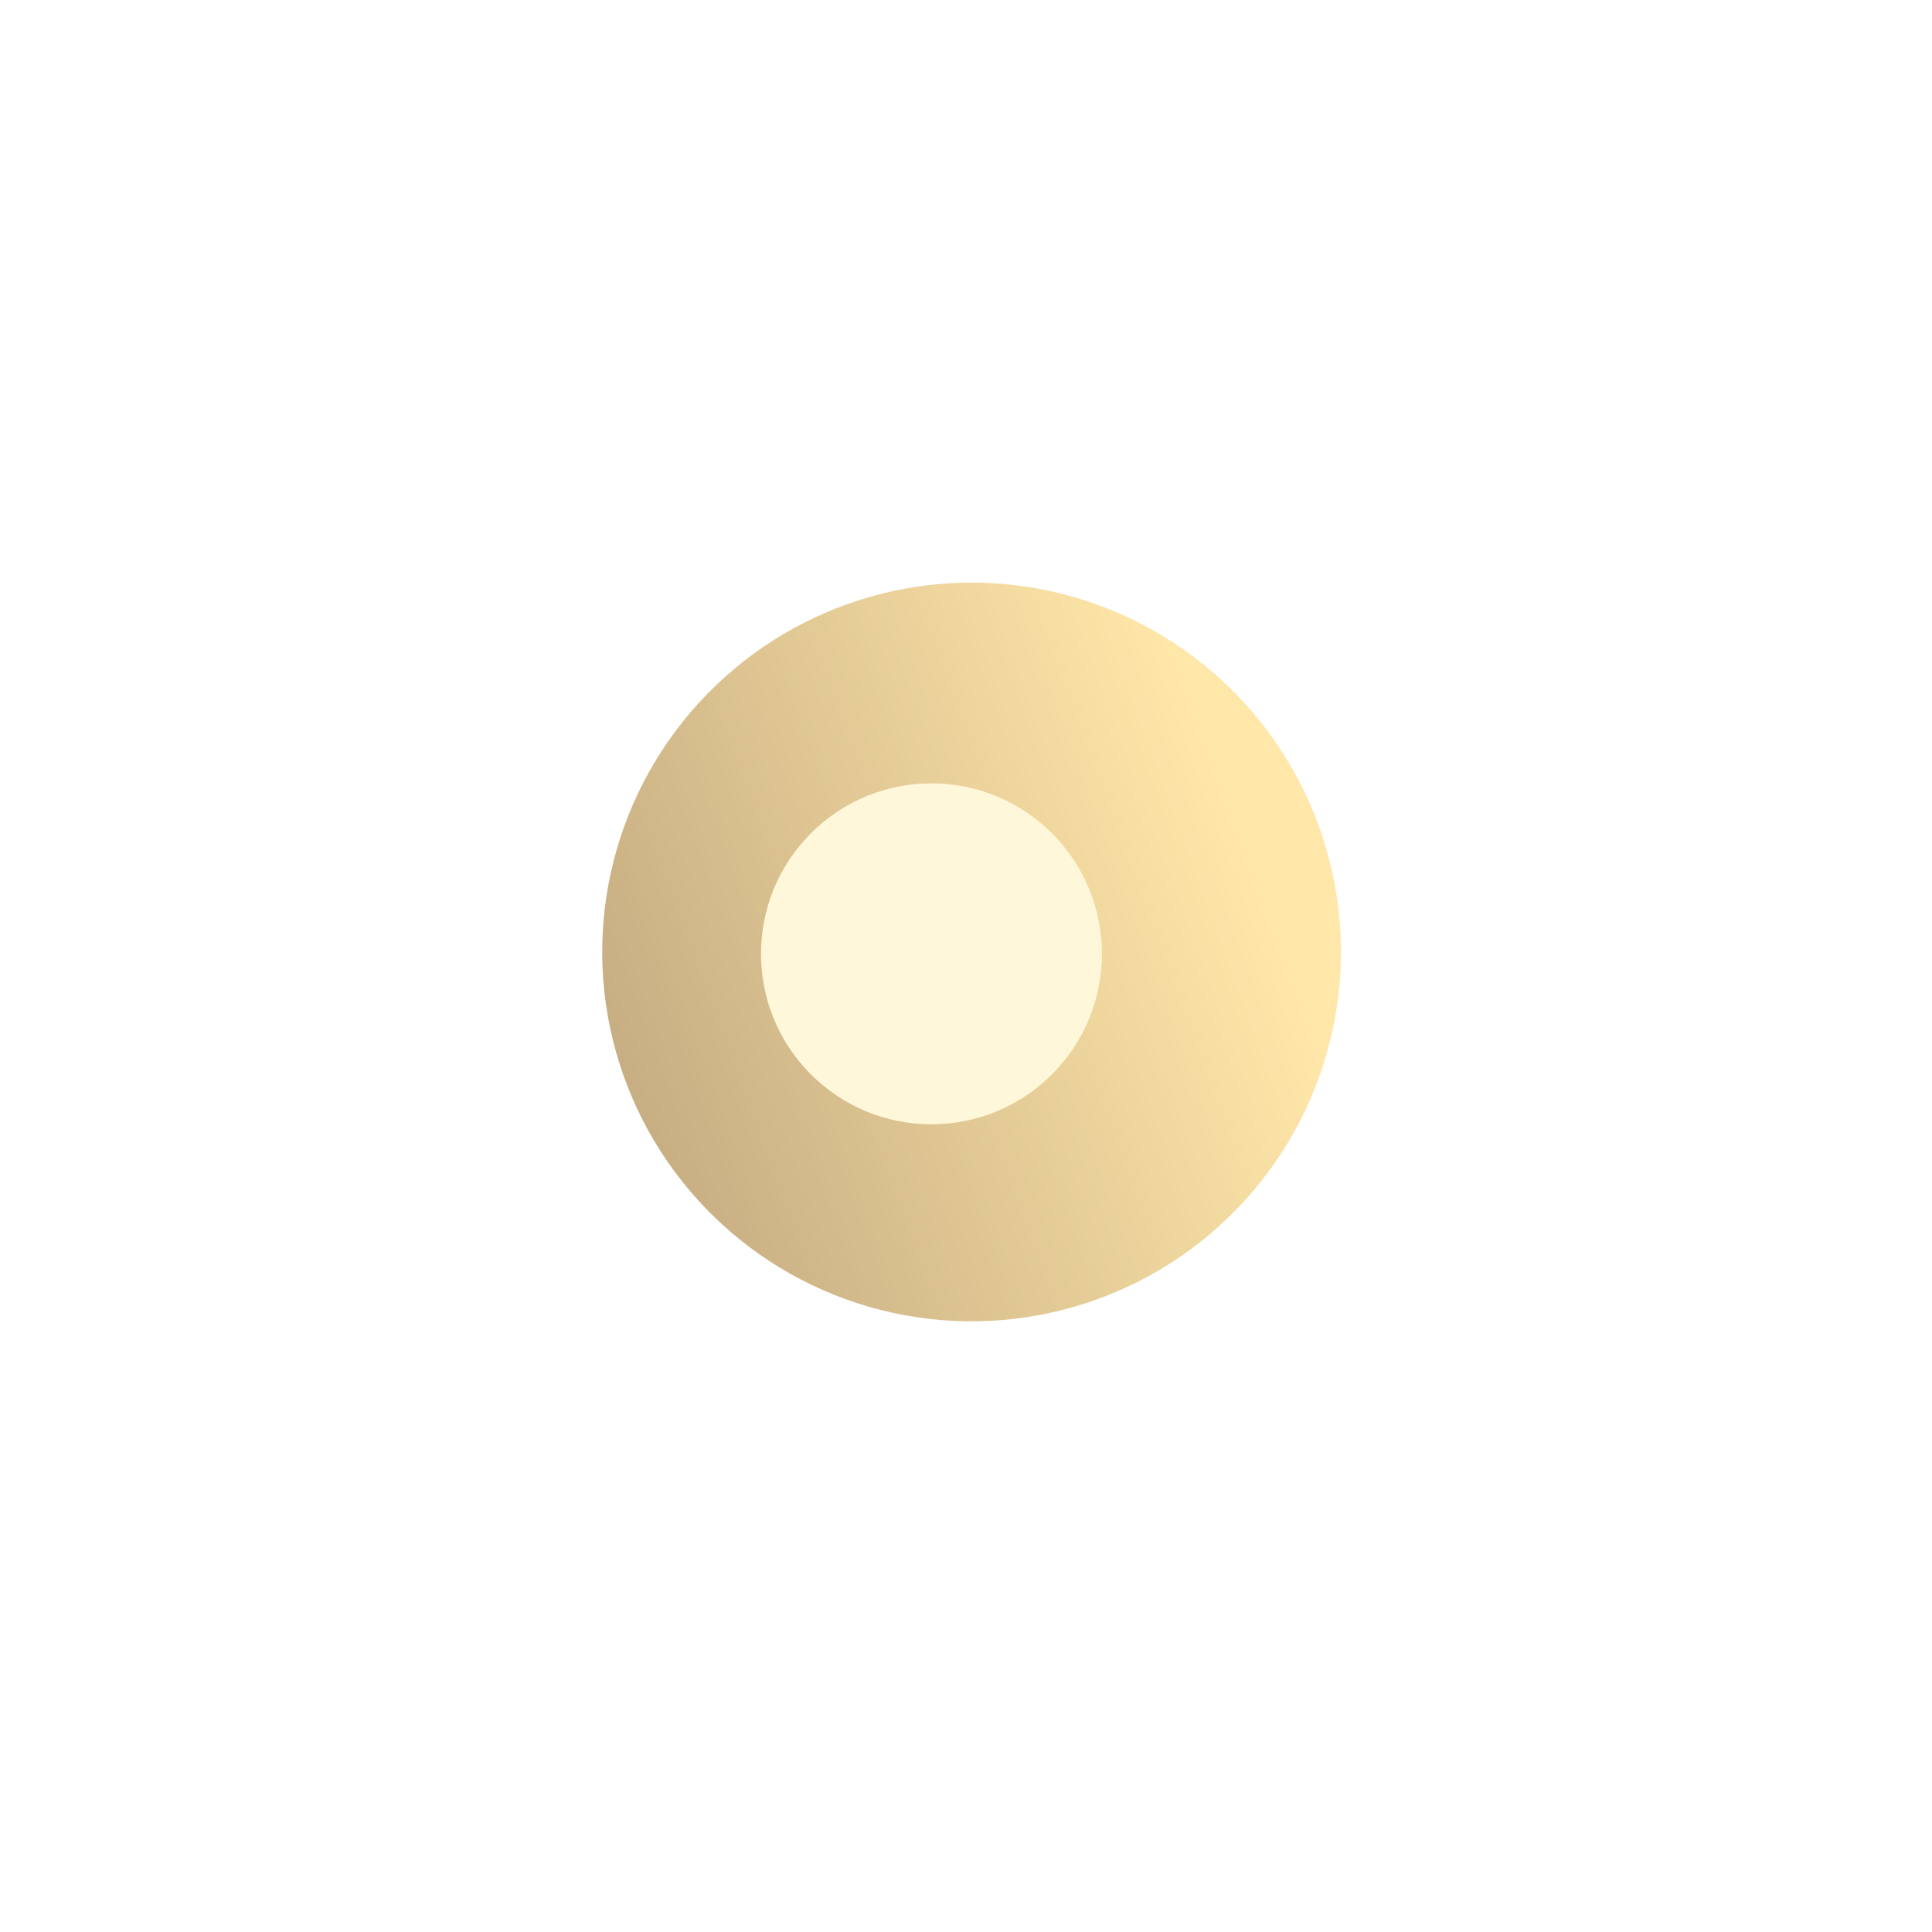<?xml version="1.0" encoding="UTF-8"?> <svg xmlns="http://www.w3.org/2000/svg" width="34" height="34" viewBox="0 0 34 34" fill="none"> <g opacity="0.7" filter="url(#filter0_f)"> <circle cx="17.098" cy="16.753" r="6.5" transform="rotate(42.368 17.098 16.753)" fill="url(#paint0_linear)"></circle> </g> <g filter="url(#filter1_f)"> <circle cx="16.392" cy="16.786" r="3" transform="rotate(42.368 16.392 16.786)" fill="#FFF7D9"></circle> </g> <defs> <filter id="filter0_f" x="0.598" y="0.253" width="33" height="33" filterUnits="userSpaceOnUse" color-interpolation-filters="sRGB"> <feFlood flood-opacity="0" result="BackgroundImageFix"></feFlood> <feBlend mode="normal" in="SourceGraphic" in2="BackgroundImageFix" result="shape"></feBlend> <feGaussianBlur stdDeviation="5" result="effect1_foregroundBlur"></feGaussianBlur> </filter> <filter id="filter1_f" x="10.392" y="10.786" width="12" height="12" filterUnits="userSpaceOnUse" color-interpolation-filters="sRGB"> <feFlood flood-opacity="0" result="BackgroundImageFix"></feFlood> <feBlend mode="normal" in="SourceGraphic" in2="BackgroundImageFix" result="shape"></feBlend> <feGaussianBlur stdDeviation="1.5" result="effect1_foregroundBlur"></feGaussianBlur> </filter> <linearGradient id="paint0_linear" x1="18.598" y1="11.754" x2="11.263" y2="25.823" gradientUnits="userSpaceOnUse"> <stop offset="0" stop-color="#FFDC84"></stop> <stop offset="1" stop-color="#936E3A"></stop> </linearGradient> </defs> </svg> 